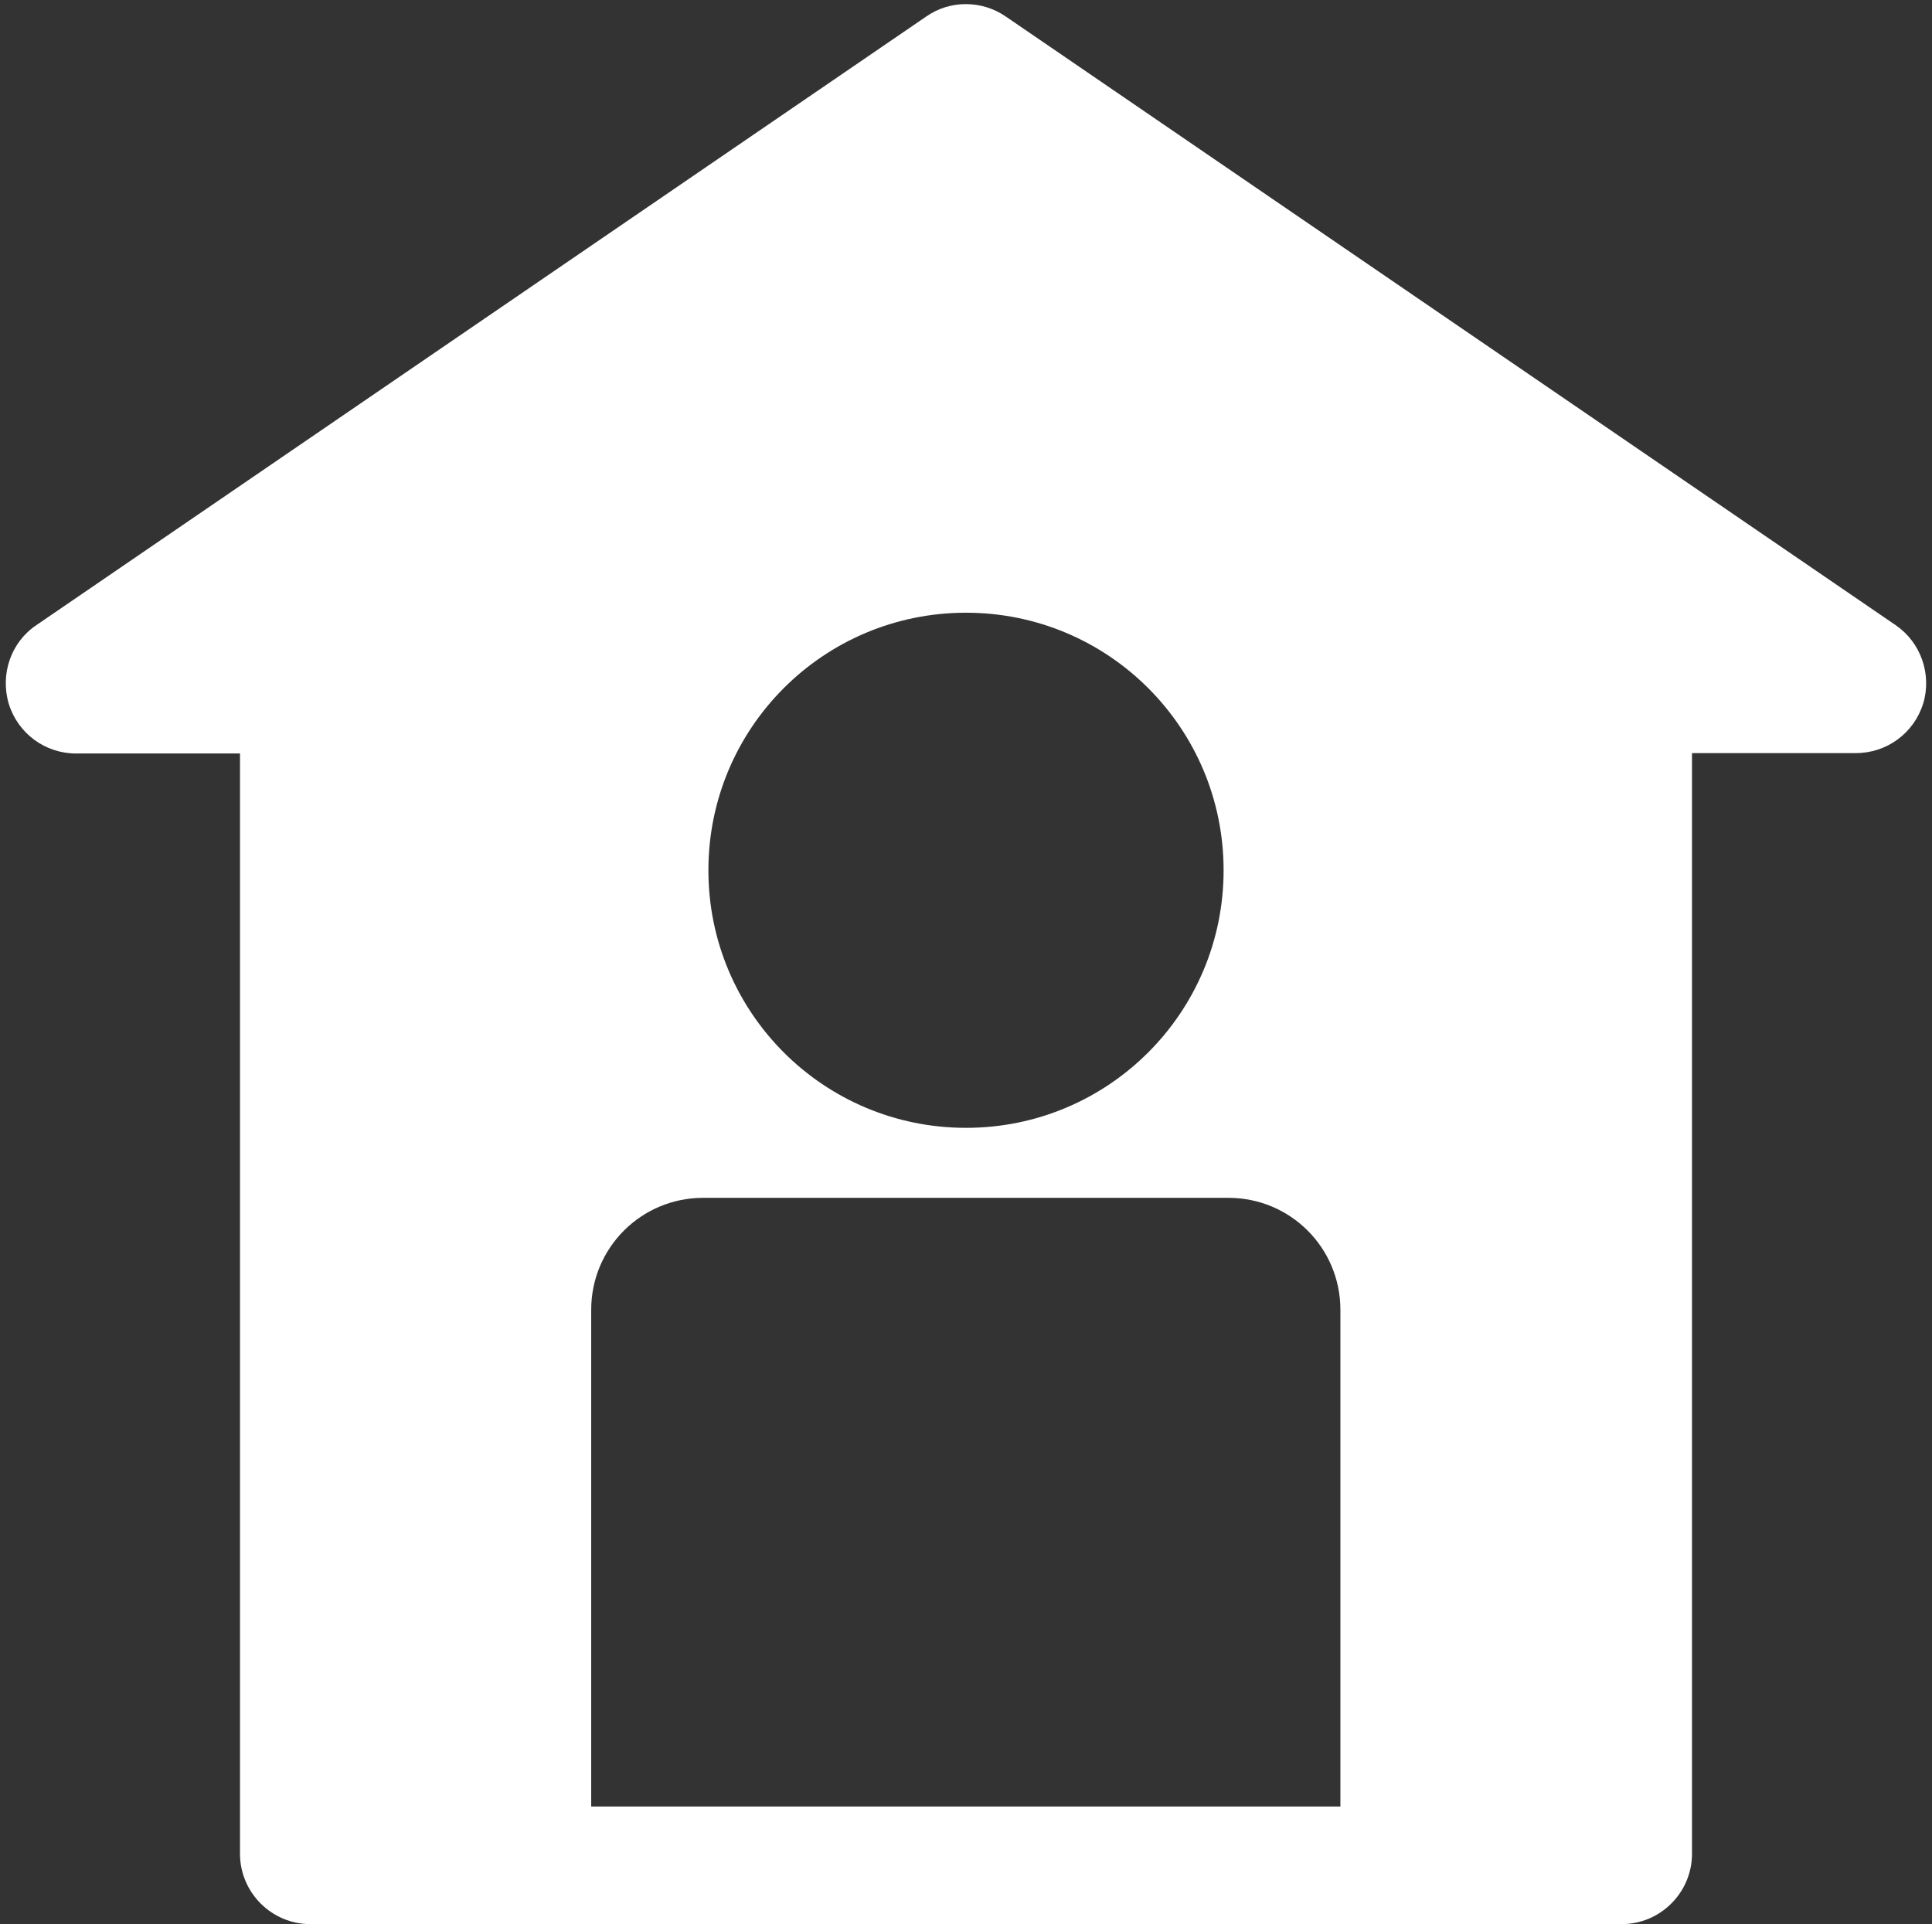 <?xml version="1.0" encoding="UTF-8" standalone="no"?><svg xmlns="http://www.w3.org/2000/svg" xmlns:xlink="http://www.w3.org/1999/xlink" fill="#ffffff" height="481.1" preserveAspectRatio="xMidYMid meet" version="1" viewBox="-1.5 -1.0 483.0 481.1" width="483" zoomAndPan="magnify"><rect x="-1.5" y="-1.0" width="483.0" height="481.1" fill="#333333" stroke="none"/><g id="change1_1"><path d="M472.4,155.3L249.9,3.1c-6-4.1-13.9-4.1-19.8,0L7.6,155.3c-6.4,4.3-9.1,12.3-6.9,19.7c2.3,7.4,9.1,12.4,16.8,12.4h41v275.1 c0,9.7,7.9,17.6,17.6,17.6h327.8c9.7,0,17.6-7.9,17.6-17.6V187.3h41c7.7,0,14.5-5,16.8-12.4C481.5,167.6,478.7,159.6,472.4,155.3z M304.4,216.6c0,35.6-28.8,64.4-64.4,64.4s-64.4-28.8-64.4-64.4s28.8-64.4,64.4-64.4S304.4,181,304.4,216.6z M333.7,450.7H146.3 V326.5c0-15.5,12.5-28,28-28h131.3c15.5,0,28,12.5,28,28V450.7z" fill="inherit"/></g></svg>
